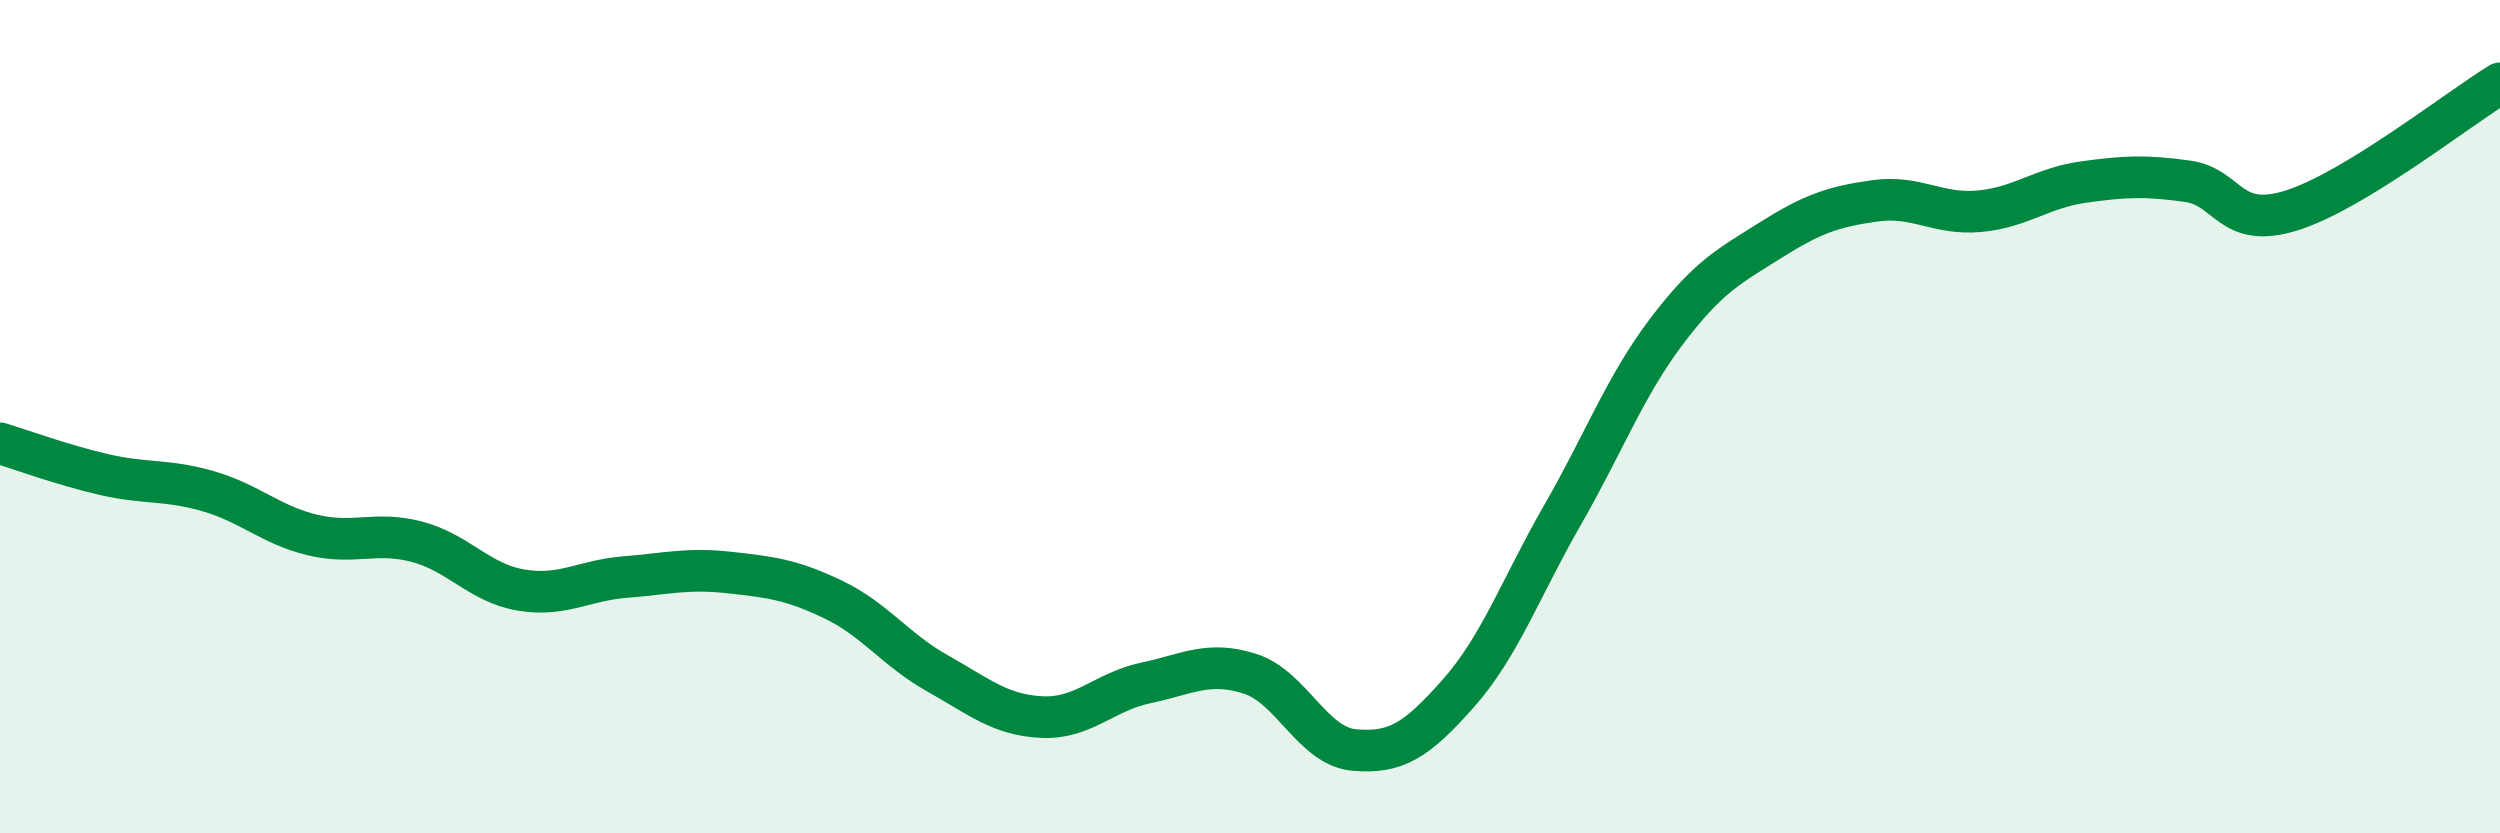 
    <svg width="60" height="20" viewBox="0 0 60 20" xmlns="http://www.w3.org/2000/svg">
      <path
        d="M 0,10.64 C 0.5,10.79 1.5,11.16 2.5,11.39 C 3.5,11.62 4,11.5 5,11.79 C 6,12.08 6.5,12.6 7.5,12.84 C 8.5,13.08 9,12.74 10,13 C 11,13.26 11.5,13.99 12.5,14.16 C 13.5,14.33 14,13.93 15,13.85 C 16,13.77 16.5,13.63 17.5,13.74 C 18.5,13.85 19,13.91 20,14.39 C 21,14.87 21.5,15.6 22.5,16.16 C 23.5,16.72 24,17.16 25,17.21 C 26,17.26 26.5,16.6 27.5,16.39 C 28.5,16.18 29,15.85 30,16.17 C 31,16.49 31.5,17.91 32.5,18 C 33.5,18.09 34,17.77 35,16.64 C 36,15.51 36.5,14.1 37.5,12.36 C 38.5,10.62 39,9.27 40,7.95 C 41,6.63 41.5,6.39 42.5,5.76 C 43.5,5.13 44,4.96 45,4.82 C 46,4.68 46.5,5.16 47.5,5.07 C 48.5,4.98 49,4.51 50,4.37 C 51,4.23 51.5,4.21 52.5,4.35 C 53.5,4.49 53.5,5.52 55,5.05 C 56.5,4.58 59,2.61 60,2L60 20L0 20Z"
        fill="#008740"
        opacity="0.1"
        stroke-linecap="round"
        stroke-linejoin="round"
      />
      <path
        d="M 0,10.64 C 0.5,10.79 1.5,11.16 2.5,11.39 C 3.5,11.62 4,11.5 5,11.79 C 6,12.08 6.5,12.6 7.5,12.84 C 8.5,13.08 9,12.74 10,13 C 11,13.26 11.5,13.99 12.5,14.16 C 13.5,14.33 14,13.93 15,13.85 C 16,13.77 16.5,13.63 17.5,13.74 C 18.5,13.85 19,13.91 20,14.39 C 21,14.87 21.5,15.6 22.5,16.16 C 23.5,16.72 24,17.16 25,17.21 C 26,17.26 26.5,16.6 27.5,16.39 C 28.5,16.18 29,15.85 30,16.17 C 31,16.49 31.5,17.91 32.5,18 C 33.5,18.09 34,17.77 35,16.64 C 36,15.51 36.5,14.1 37.5,12.36 C 38.5,10.62 39,9.27 40,7.95 C 41,6.63 41.5,6.39 42.5,5.76 C 43.5,5.13 44,4.96 45,4.82 C 46,4.68 46.5,5.16 47.5,5.07 C 48.5,4.98 49,4.51 50,4.37 C 51,4.23 51.5,4.21 52.5,4.35 C 53.5,4.49 53.5,5.52 55,5.05 C 56.5,4.58 59,2.61 60,2"
        stroke="#008740"
        stroke-width="1"
        fill="none"
        stroke-linecap="round"
        stroke-linejoin="round"
      />
    </svg>
  